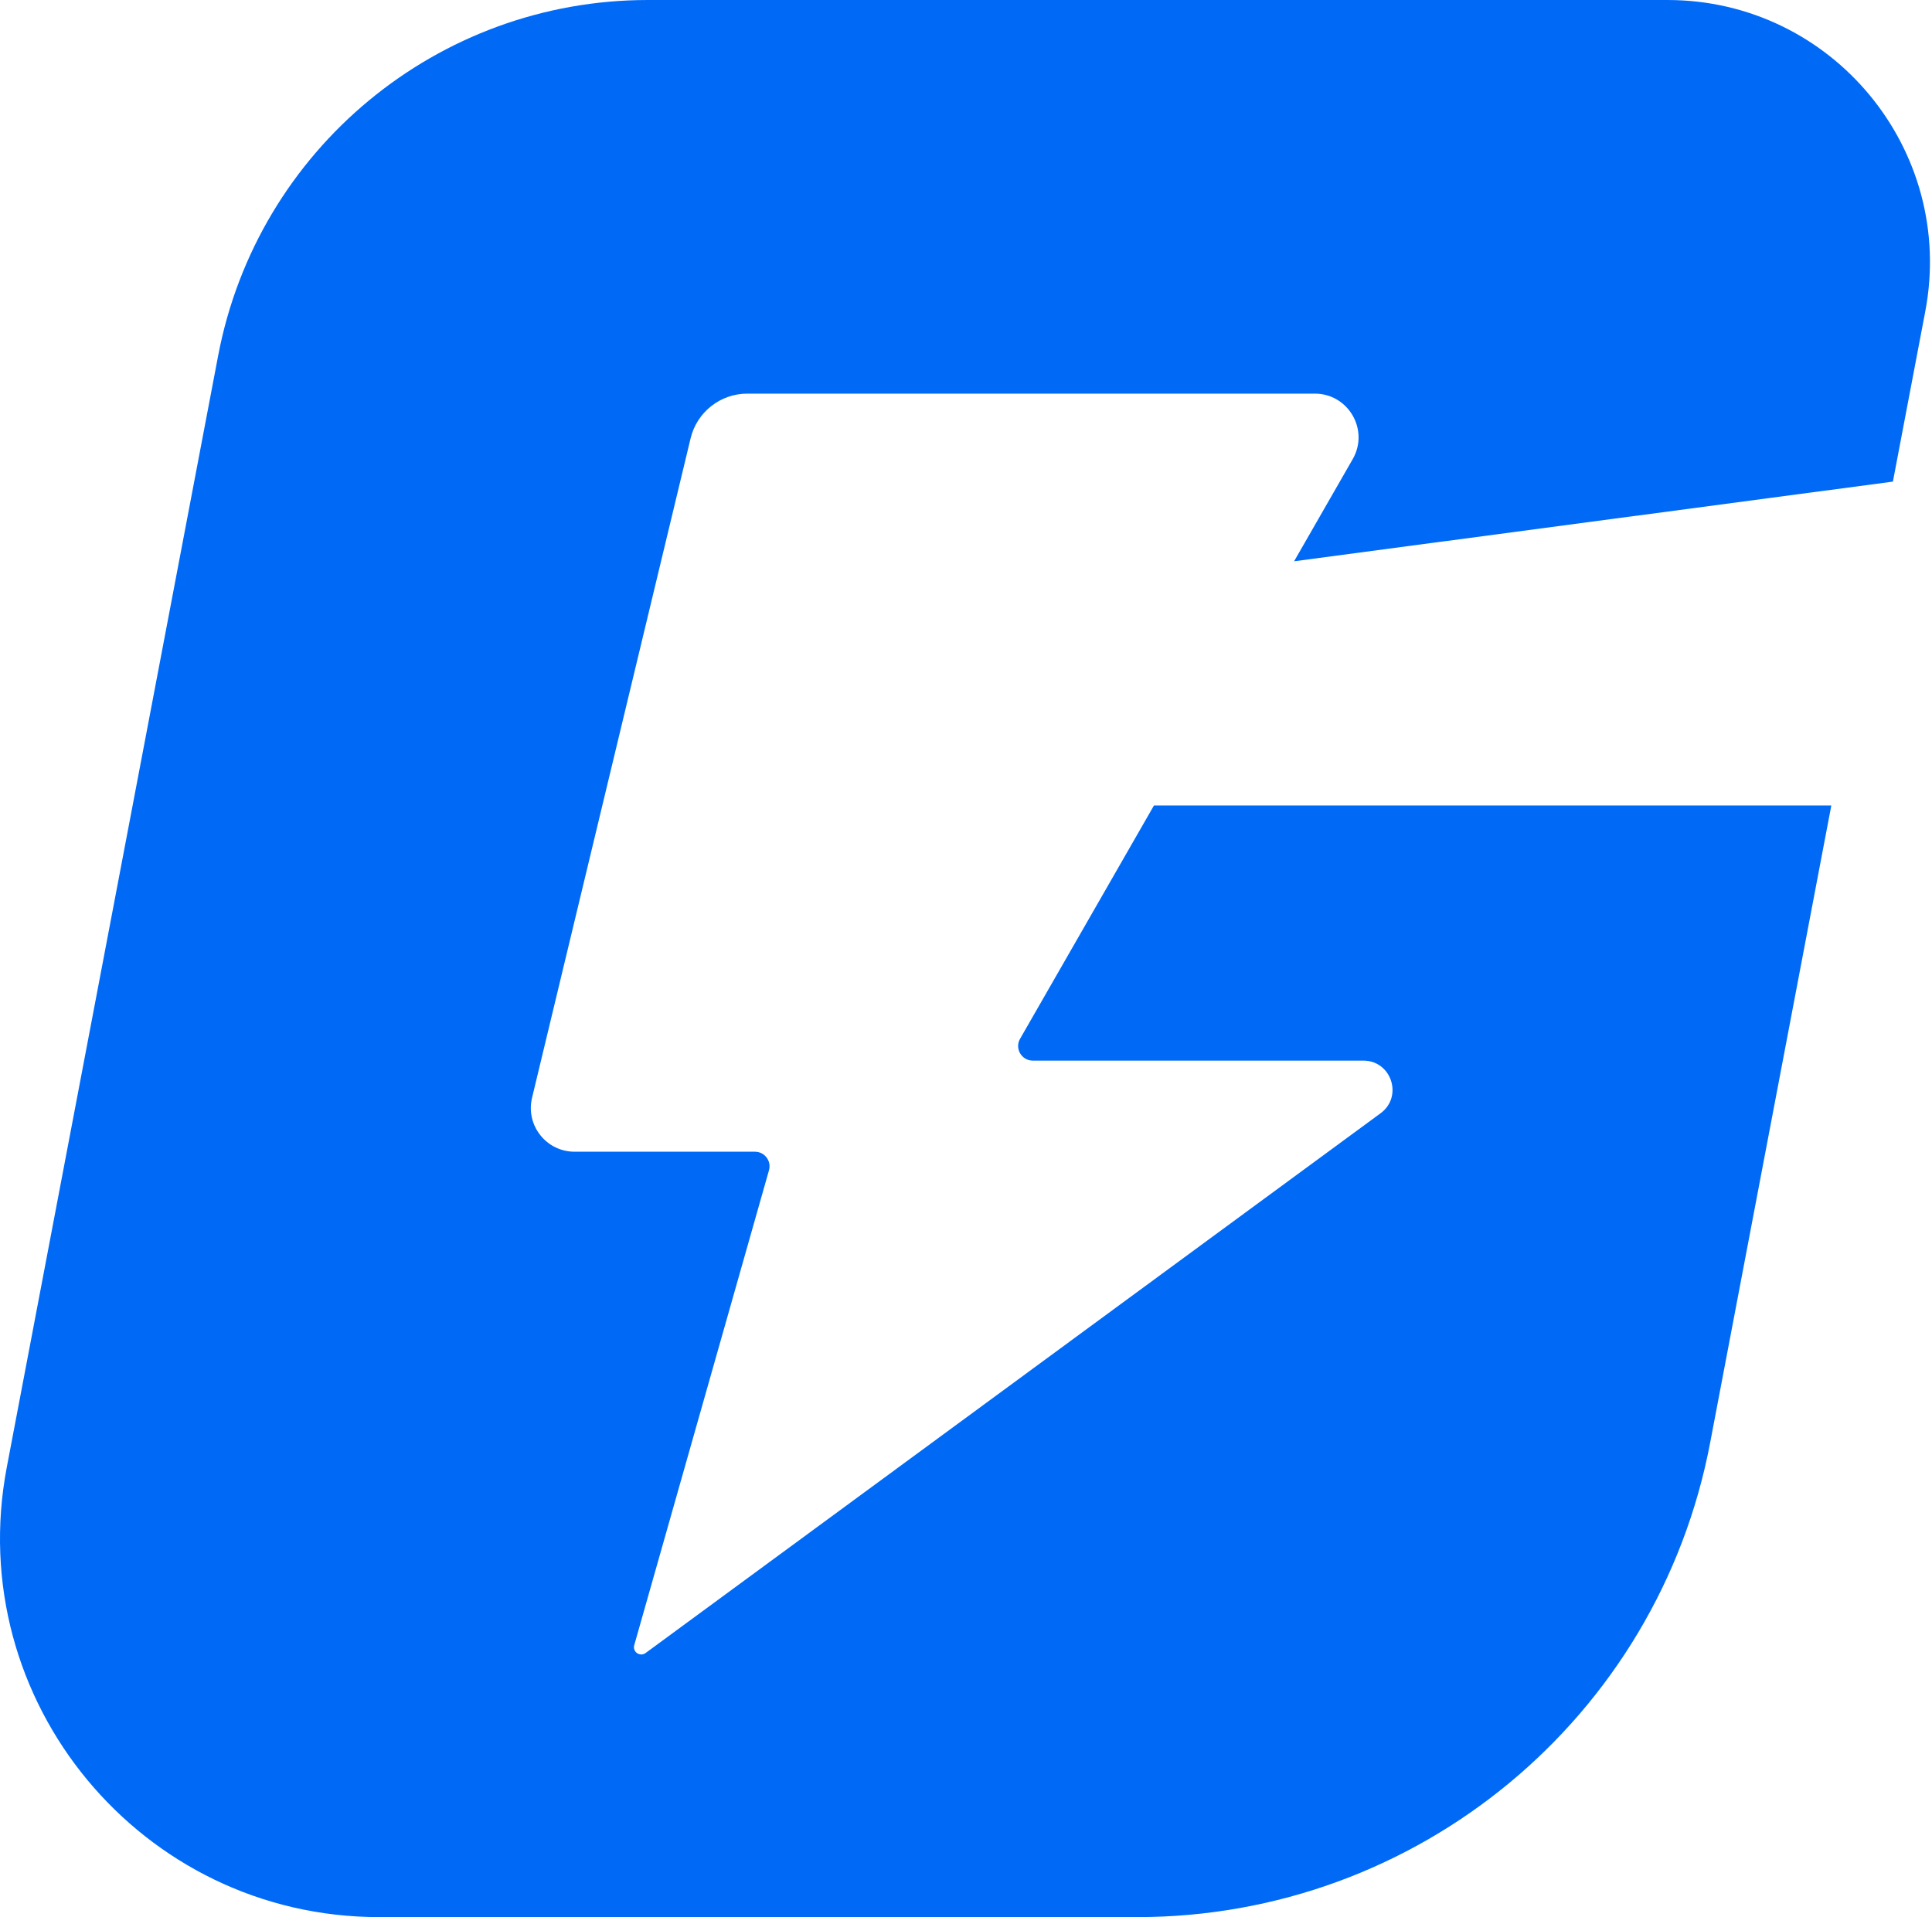 <svg width="265" height="263" viewBox="0 0 265 263" fill="none" xmlns="http://www.w3.org/2000/svg">
<path fill-rule="evenodd" clip-rule="evenodd" d="M29.922 48.794C35.304 20.485 60.051 0 88.867 0H228.71C251.288 0 268.293 20.543 264.077 42.724L259.638 66.07L177.503 76.999L185.543 62.986C187.838 58.986 184.951 54 180.339 54H102.504C98.806 54 95.59 56.535 94.726 60.13L72.979 150.598C72.072 154.371 74.931 158 78.812 158H103.553C104.88 158 105.839 159.269 105.477 160.546L86.995 225.695C86.735 226.611 87.781 227.338 88.549 226.774L189.364 152.724C192.479 150.436 190.861 145.5 186.996 145.5H141.653C140.115 145.5 139.153 143.838 139.918 142.505L158.281 110.5H251.191L234.567 197.941C227.392 235.687 194.396 263 155.975 263H52.016C19.404 263 -5.16 233.327 0.931 201.288L29.922 48.794Z" fill="#006AF6"/>
</svg>
